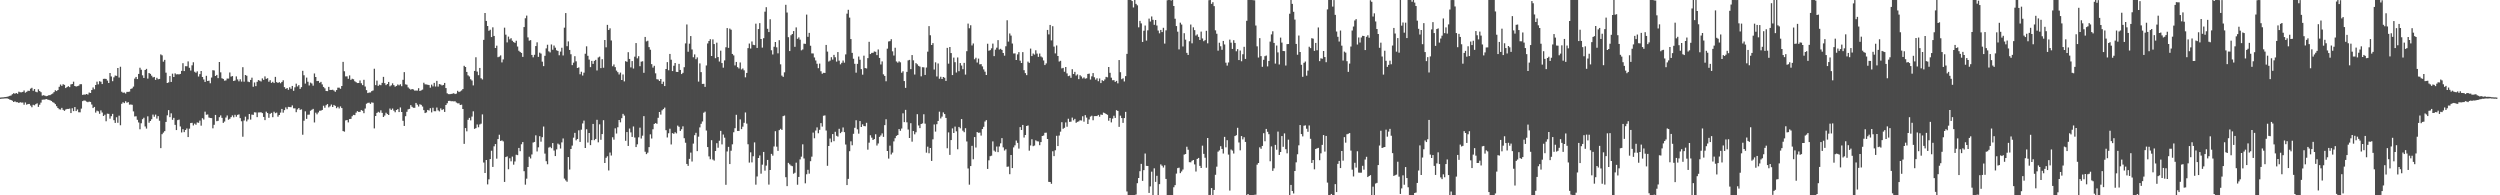 <?xml version="1.0" encoding="UTF-8"?>
<svg xmlns="http://www.w3.org/2000/svg" width="1920" height="150">
  <path d="M0 74.911h1v1.000H0zM1 74.786h1v1.000H1zM2 74.740h1v1.000H2zM3 74.609h1v1.000H3zM4 74.503h1v1.056H4zM5 74.280h1v1.265H5zM6 74.028h1v1.927H6zM7 73.631h1v2.881H7zM8 73.295h1v3.525H8zM9 72.332h1v5.018H9zM10 71.599h1v6.746H10zM11 72.007h1v5.840H11zM12 71.400h1v7.111H12zM13 72.047h1v6.428H13zM14 70.424h1v8.680H14zM15 70.860h1v7.652H15zM16 70.907h1v7.905H16zM17 70.593h1v8.141H17zM18 69.493h1v10.933H18zM19 71.164h1v7.527H19zM20 70.508h1v9.865H20zM21 69.702h1v10.240H21zM22 69.768h1v10.045H22zM23 68.121h1v13.004H23zM24 67.408h1v14.995H24zM25 69.667h1v10.801H25zM26 68.339h1v12.570H26zM27 70.465h1v9.526H27zM28 70.845h1v8.515H28zM29 68.632h1v13.433H29zM30 69.932h1v10.505H30zM31 70.786h1v8.017H31zM32 73.424h1v3.168H32zM33 73.094h1v3.402H33zM34 73.467h1v2.983H34zM35 73.872h1v2.142H35zM36 73.648h1v2.813H36zM37 73.115h1v3.602H37zM38 73.052h1v3.995H38zM39 72.405h1v5.094H39zM40 71.808h1v6.644H40zM41 70.749h1v8.213H41zM42 69.335h1v10.631H42zM43 69.929h1v11.615H43zM44 69.123h1v13.831H44zM45 66.667h1v17.233H45zM46 64.923h1v19.229H46zM47 65.932h1v16.915H47zM48 64.653h1v19.748H48zM49 65.192h1v19.961H49zM50 67.629h1v16.506H50zM51 66.847h1v16.831H51zM52 66.177h1v17.508H52zM53 66.926h1v16.496H53zM54 64.823h1v22.036H54zM55 64.511h1v18.614H55zM56 62.735h1v22.615H56zM57 66.049h1v16.180H57zM58 66.434h1v18.885H58zM59 66.164h1v17.926H59zM60 65.768h1v20.456H60zM61 64.684h1v21.603H61zM62 64.668h1v18.741H62zM63 72.863h1v4.824H63zM64 72.628h1v4.514H64zM65 72.673h1v4.647H65zM66 72.197h1v5.842H66zM67 72.630h1v5.863H67zM68 71.082h1v6.934H68zM69 71.410h1v6.853H69zM70 69.095h1v11.207H70zM71 67.188h1v15.806H71zM72 68.559h1v13.546H72zM73 65.279h1v21.209H73zM74 62.701h1v22.275H74zM75 64.789h1v20.706H75zM76 62.366h1v25.032H76zM77 62.766h1v22.034H77zM78 64.576h1v21.867H78zM79 60.591h1v28.474H79zM80 60.489h1v27.644H80zM81 60.631h1v32.505H81zM82 61.883h1v25.421H82zM83 63.727h1v23.711H83zM84 56.060h1v35.101H84zM85 58.739h1v30.522H85zM86 62.339h1v25.111H86zM87 59.376h1v32.926H87zM88 58.036h1v36.367H88zM89 58.265h1v31.802H89zM90 52.241h1v42.044H90zM91 59.563h1v29.246H91zM92 51.274h1v44.953H92zM93 70.469h1v9.248H93zM94 71.222h1v7.342H94zM95 71.039h1v8.146H95zM96 71.811h1v5.970H96zM97 70.577h1v8.343H97zM98 70.564h1v7.857H98zM99 70.372h1v10.003H99zM100 68.296h1v11.938H100zM101 67.859h1v12.641H101zM102 66.506h1v19.057H102zM103 60.362h1v29.102H103zM104 59.105h1v30.212H104zM105 60.711h1v31.273H105zM106 56.766h1v37.279H106zM107 51.995h1v47.271H107zM108 53.561h1v41.093H108zM109 57.869h1v33.670H109zM110 59.843h1v30.591H110zM111 53.755h1v43.366H111zM112 52.868h1v45.889H112zM113 60.374h1v28.957H113zM114 56.080h1v38.202H114zM115 56.722h1v36.229H115zM116 58.138h1v33.451H116zM117 59.430h1v28.596H117zM118 59.109h1v30.545H118zM119 61.323h1v26.687H119zM120 59.755h1v31.312H120zM121 60.889h1v28.286H121zM122 60.640h1v32.087H122zM123 41.778h1v71.964H123zM124 42.474h1v60.595H124zM125 47.339h1v54.506H125zM126 45.998h1v54.705H126zM127 55.834h1v37.795H127zM128 63.719h1v24.851H128zM129 63.284h1v21.292H129zM130 58.436h1v31.511H130zM131 62.949h1v24.069H131zM132 56.570h1v35.440H132zM133 59.129h1v31.411H133zM134 56.297h1v39.606H134zM135 57.115h1v42.767H135zM136 56.981h1v35.262H136zM137 57.141h1v34.698H137zM138 56.796h1v40.336H138zM139 54.445h1v47.295H139zM140 48.534h1v50.688H140zM141 54.582h1v46.914H141zM142 50.831h1v49.033H142zM143 50.905h1v47.742H143zM144 47.143h1v58.142H144zM145 52.055h1v46.769H145zM146 54.165h1v40.346H146zM147 50.181h1v44.135H147zM148 47.827h1v48.534H148zM149 55.082h1v39.826H149zM150 55.860h1v39.942H150zM151 54.797h1v39.262H151zM152 58.790h1v35.522H152zM153 56.933h1v35.669H153zM154 54.509h1v41.998H154zM155 59.143h1v31.644H155zM156 61.031h1v30.782H156zM157 62.930h1v22.850H157zM158 58.231h1v29.904H158zM159 62.225h1v25.690H159zM160 61.960h1v28.310H160zM161 63.929h1v26.682H161zM162 59.558h1v31.181H162zM163 53.929h1v44.627H163zM164 54.135h1v41.693H164zM165 58.345h1v29.931H165zM166 57.530h1v35.553H166zM167 60.008h1v32.783H167zM168 47.633h1v42.382H168zM169 55.544h1v33.084H169zM170 60.083h1v30.437H170zM171 60.633h1v33.711H171zM172 61.968h1v31.350H172zM173 61.733h1v28.548H173zM174 60.318h1v28.368H174zM175 60.344h1v31.595H175zM176 55.632h1v35.628H176zM177 58.832h1v31.147H177zM178 58.430h1v30.171H178zM179 62.207h1v27.879H179zM180 61.819h1v26.353H180zM181 58.657h1v31.008H181zM182 60.965h1v27.248H182zM183 62.478h1v25.356H183zM184 60.856h1v29.888H184zM185 62.695h1v30.440H185zM186 51.631h1v53.388H186zM187 62.708h1v29.884H187zM188 57.590h1v31.997H188zM189 58.160h1v35.058H189zM190 62.653h1v29.091H190zM191 63.079h1v24.467H191zM192 61.374h1v30.494H192zM193 59.667h1v28.359H193zM194 66.604h1v21.604H194zM195 63.355h1v22.885H195zM196 66.162h1v20.204H196zM197 62.831h1v27.145H197zM198 61.492h1v24.888H198zM199 61.965h1v24.343H199zM200 62.558h1v23.684H200zM201 60.192h1v26.690H201zM202 61.323h1v28.482H202zM203 58.679h1v33.579H203zM204 60.585h1v25.165H204zM205 60.057h1v26.767H205zM206 62.783h1v27.665H206zM207 61.612h1v25.797H207zM208 63.649h1v23.036H208zM209 62.835h1v27.165H209zM210 63.803h1v22.019H210zM211 59.045h1v27.909H211zM212 63.057h1v23.438H212zM213 63.708h1v25.904H213zM214 63.061h1v25.260H214zM215 63.960h1v22.526H215zM216 62.913h1v20.772H216zM217 61.648h1v24.869H217zM218 66.918h1v17.676H218zM219 68.270h1v14.237H219zM220 67.588h1v16.276H220zM221 68.972h1v13.088H221zM222 67.039h1v15.172H222zM223 68.199h1v14.119H223zM224 66.012h1v14.943H224zM225 69.739h1v13.469H225zM226 67.084h1v16.132H226zM227 64.239h1v21.943H227zM228 66.385h1v17.635H228zM229 65.368h1v17.628H229zM230 68.227h1v16.142H230zM231 66.929h1v17.016H231zM232 54.364h1v49.114H232zM233 57.827h1v34.883H233zM234 64.217h1v21.308H234zM235 59.604h1v31.695H235zM236 62.789h1v25.307H236zM237 65.615h1v22.423H237zM238 63.432h1v21.602H238zM239 64.087h1v20.237H239zM240 65.792h1v17.815H240zM241 56.414h1v37.647H241zM242 59.139h1v27.405H242zM243 62.241h1v25.578H243zM244 62.150h1v24.219H244zM245 63.566h1v21.475H245zM246 62.853h1v22.149H246zM247 64.824h1v19.585H247zM248 66.775h1v14.410H248zM249 67.830h1v14.903H249zM250 69.904h1v10.915H250zM251 69.980h1v9.922H251zM252 66.739h1v15.727H252zM253 69.071h1v12.587H253zM254 69.056h1v11.232H254zM255 68.893h1v13.307H255zM256 69.504h1v11.091H256zM257 70.509h1v10.775H257zM258 69.196h1v13.886H258zM259 67.311h1v14.730H259zM260 67.325h1v15.985H260zM261 68.208h1v13.507H261zM262 66.035h1v16.965H262zM263 47.539h1v53.126H263zM264 54.714h1v46.386H264zM265 58.659h1v33.782H265zM266 58.618h1v33.524H266zM267 60.523h1v33.497H267zM268 57.889h1v33.538H268zM269 61.319h1v29.966H269zM270 60.449h1v28.819H270zM271 60.874h1v27.346H271zM272 62.406h1v26.038H272zM273 63.133h1v23.407H273zM274 63.770h1v21.570H274zM275 63.725h1v22.257H275zM276 61.779h1v24.145H276zM277 63.966h1v20.540H277zM278 65.397h1v19.677H278zM279 61.283h1v25.655H279zM280 66.447h1v16.892H280zM281 69.201h1v10.457H281zM282 71.483h1v7.539H282zM283 71.088h1v7.786H283zM284 71.009h1v8.756H284zM285 69.985h1v8.649H285zM286 69.493h1v9.405H286zM287 52.800h1v45.833H287zM288 65.390h1v23.723H288zM289 61.896h1v24.848H289zM290 65.938h1v19.936H290zM291 65.013h1v21.467H291zM292 65.446h1v19.283H292zM293 63.664h1v22.994H293zM294 59.025h1v30.854H294zM295 63.865h1v24.889H295zM296 65.372h1v21.183H296zM297 64.494h1v23.119H297zM298 62.916h1v25.424H298zM299 66.305h1v17.034H299zM300 65.557h1v18.892H300zM301 64.016h1v19.345H301zM302 65.391h1v19.591H302zM303 66.581h1v19.626H303zM304 66.017h1v18.453H304zM305 64.859h1v18.974H305zM306 65.515h1v20.548H306zM307 64.720h1v17.816H307zM308 66.211h1v19.823H308zM309 61.309h1v31.482H309zM310 55.391h1v41.305H310zM311 64.786h1v24.475H311zM312 65.086h1v20.787H312zM313 67.115h1v16.874H313zM314 68.117h1v15.480H314zM315 68.864h1v11.899H315zM316 68.366h1v13.647H316zM317 68.733h1v14.071H317zM318 69.598h1v13.191H318zM319 69.525h1v9.550H319zM320 69.601h1v10.773H320zM321 67.738h1v14.072H321zM322 69.892h1v10.201H322zM323 69.357h1v11.206H323zM324 68.809h1v13.023H324zM325 63.536h1v21.034H325zM326 64.775h1v22.060H326zM327 64.890h1v21.419H327zM328 65.055h1v19.391H328zM329 65.351h1v19.517H329zM330 67.317h1v15.801H330zM331 64.972h1v21.343H331zM332 66.367h1v16.368H332zM333 63.623h1v21.779H333zM334 66.483h1v18.975H334zM335 62.115h1v20.448H335zM336 66.496h1v18.287H336zM337 64.584h1v20.959H337zM338 64.944h1v18.295H338zM339 65.660h1v18.855H339zM340 65.210h1v18.662H340zM341 63.703h1v22.260H341zM342 67.617h1v13.018H342zM343 71.669h1v7.614H343zM344 72.318h1v5.221H344zM345 72.358h1v5.068H345zM346 72.120h1v5.645H346zM347 71.923h1v5.798H347zM348 71.567h1v6.331H348zM349 72.221h1v5.542H349zM350 71.872h1v6.868H350zM351 69.728h1v9.643H351zM352 70.697h1v8.676H352zM353 70.181h1v10.435H353zM354 69.472h1v10.929H354zM355 68.381h1v15.345H355zM356 50.559h1v59.937H356zM357 51.478h1v46.865H357zM358 55.246h1v45.619H358zM359 57.832h1v34.191H359zM360 58.704h1v31.839H360zM361 60.869h1v31.589H361zM362 61.844h1v27.720H362zM363 65.573h1v19.931H363zM364 54.462h1v44.503H364zM365 43.991h1v54.410H365zM366 54.995h1v40.591H366zM367 57.751h1v39.986H367zM368 52.171h1v43.443H368zM369 60.124h1v34.846H369zM370 61.007h1v26.827H370zM371 30.606h1v94.207H371zM372 9.963h1v122.921H372zM373 16.089h1v106.788H373zM374 19.974h1v121.664H374zM375 23.649h1v114.066H375zM376 22.850h1v99.294H376zM377 28.491h1v87.289H377zM378 20.982h1v107.228H378zM379 27.600h1v84.775H379zM380 36.847h1v73.795H380zM381 35.050h1v86.795H381zM382 43.944h1v62.883H382zM383 43.485h1v60.015H383zM384 42.549h1v65.712H384zM385 47.946h1v59.884H385zM386 45.636h1v62.954H386zM387 21.261h1v118.482H387zM388 26.615h1v94.019H388zM389 32.586h1v87.536H389zM390 28.088h1v101.912H390zM391 30.195h1v91.377H391zM392 29.353h1v94.540H392zM393 31.279h1v88.981H393zM394 32.294h1v94.193H394zM395 32.924h1v91.056H395zM396 31.260h1v87.599H396zM397 35.722h1v83.404H397zM398 38.985h1v74.641H398zM399 39.905h1v76.237H399zM400 40.675h1v70.132H400zM401 43.671h1v65.456H401zM402 20.771h1v110.705H402zM403 14.051h1v127.785H403zM404 11.977h1v125.223H404zM405 28.704h1v99.536H405zM406 31.246h1v89.141H406zM407 30.801h1v90.875H407zM408 42.167h1v76.463H408zM409 44.047h1v65.397H409zM410 42.095h1v66.918H410zM411 35.385h1v68.528H411zM412 32.531h1v83.799H412zM413 43.687h1v69.470H413zM414 40.447h1v64.165H414zM415 41.152h1v67.648H415zM416 47.350h1v57.999H416zM417 50.766h1v46.428H417zM418 42.844h1v75.115H418zM419 37.146h1v86.631H419zM420 34.347h1v91.791H420zM421 39.419h1v73.936H421zM422 40.220h1v72.530H422zM423 34.159h1v79.644H423zM424 38.209h1v71.674H424zM425 34.994h1v80.605H425zM426 36.615h1v83.268H426zM427 38.597h1v76.141H427zM428 39.106h1v71.187H428zM429 42.420h1v68.630H429zM430 39.620h1v74.439H430zM431 36.671h1v72.702H431zM432 42.591h1v63.731H432zM433 21.253h1v115.906H433zM434 10.036h1v128.530H434zM435 35.478h1v104.085H435zM436 31.811h1v88.832H436zM437 38.362h1v91.855H437zM438 41.668h1v72.746H438zM439 50.009h1v61.822H439zM440 48.137h1v57.579H440zM441 43.159h1v58.904H441zM442 47.107h1v60.688H442zM443 52.244h1v54.497H443zM444 51.742h1v48.342H444zM445 57.029h1v51.999H445zM446 55.077h1v44.506H446zM447 58.015h1v36.788H447zM448 55.811h1v36.819H448zM449 41.260h1v72.427H449zM450 35.589h1v63.707H450zM451 42.860h1v66.581H451zM452 45.753h1v56.374H452zM453 51.538h1v59.926H453zM454 46.726h1v60.918H454zM455 49.051h1v46.111H455zM456 46.758h1v60.922H456zM457 45.982h1v60.722H457zM458 54.131h1v37.862H458zM459 44.136h1v65.175H459zM460 43.448h1v52.043H460zM461 52.350h1v55.041H461zM462 45.451h1v57.499H462zM463 51.995h1v40.296H463zM464 30.696h1v94.491H464zM465 36.362h1v84.840H465zM466 19.114h1v100.903H466zM467 23.025h1v107.877H467zM468 21.736h1v95.392H468zM469 31.097h1v88.367H469zM470 50.883h1v54.555H470zM471 49.521h1v57.765H471zM472 51.583h1v46.988H472zM473 54.203h1v48.348H473zM474 55.440h1v42.308H474zM475 57.201h1v34.966H475zM476 55.763h1v38.180H476zM477 61.428h1v29.334H477zM478 57.175h1v30.270H478zM479 62.531h1v26.261H479zM480 46.998h1v61.125H480zM481 47.488h1v53.949H481zM482 40.104h1v71.988H482zM483 45.251h1v53.441H483zM484 51.772h1v49.924H484zM485 46.920h1v58.232H485zM486 52.660h1v44.475H486zM487 43.499h1v62.113H487zM488 33.051h1v79.893H488zM489 44.801h1v66.058H489zM490 43.165h1v62.331H490zM491 50.838h1v47.207H491zM492 47.376h1v59.043H492zM493 47.056h1v57.134H493zM494 55.889h1v33.316H494zM495 28.343h1v88.188H495zM496 31.788h1v86.589H496zM497 31.274h1v85.969H497zM498 36.209h1v76.808H498zM499 38.196h1v64.996H499zM500 49.233h1v57.141H500zM501 51.934h1v47.339H501zM502 50.523h1v44.645H502zM503 56.334h1v38.161H503zM504 60.823h1v34.252H504zM505 61.070h1v29.394H505zM506 62.186h1v23.854H506zM507 60.661h1v27.345H507zM508 64.440h1v20.290H508zM509 62.709h1v21.038H509zM510 66.098h1v16.563H510zM511 53.001h1v47.003H511zM512 47.736h1v57.839H512zM513 53.973h1v48.398H513zM514 41.425h1v57.431H514zM515 45.868h1v65.097H515zM516 54.562h1v47.700H516zM517 50.470h1v52.337H517zM518 48.392h1v53.201H518zM519 55.177h1v47.299H519zM520 55.278h1v41.197H520zM521 49.063h1v48.337H521zM522 53.715h1v46.823H522zM523 56.873h1v42.378H523zM524 55.909h1v41.094H524zM525 51.607h1v54.507H525zM526 33.326h1v76.288H526zM527 18.805h1v107.084H527zM528 39.715h1v87.687H528zM529 33.517h1v88.510H529zM530 27.680h1v89.518H530zM531 37.975h1v86.072H531zM532 43.977h1v66.326H532zM533 41.779h1v62.075H533zM534 45.468h1v56.532H534zM535 44.072h1v72.018H535zM536 62.683h1v42.280H536zM537 48.703h1v49.115H537zM538 55.414h1v39.659H538zM539 64.467h1v28.838H539zM540 64.341h1v22.231H540zM541 66.721h1v19.030H541zM542 50.301h1v49.926H542zM543 33.357h1v79.582H543zM544 31.497h1v88.621H544zM545 30.106h1v92.193H545zM546 43.007h1v64.683H546zM547 30.242h1v92.261H547zM548 33.827h1v89.530H548zM549 44.678h1v71.269H549zM550 32.763h1v77.223H550zM551 43.822h1v69.662H551zM552 47.266h1v60.803H552zM553 38.897h1v61.588H553zM554 48.424h1v62.485H554zM555 51.950h1v51.346H555zM556 46.383h1v59.368H556zM557 36.276h1v105.626H557zM558 21.576h1v94.724H558zM559 36.763h1v76.028H559zM560 21.970h1v104.046H560zM561 22.832h1v92.932H561zM562 41.431h1v69.441H562zM563 42.571h1v59.032H563zM564 50.217h1v48.249H564zM565 47.559h1v40.590H565zM566 51.549h1v48.983H566zM567 52.594h1v47.984H567zM568 47.990h1v43.718H568zM569 53.361h1v45.816H569zM570 52.589h1v44.694H570zM571 54.025h1v40.281H571zM572 59.382h1v26.995H572zM573 55.992h1v38.946H573zM574 36.952h1v73.867H574zM575 33.439h1v91.436H575zM576 37.261h1v79.729H576zM577 31.870h1v92.855H577zM578 34.408h1v85.619H578zM579 34.668h1v74.696H579zM580 18.188h1v123.655H580zM581 36.838h1v98.674H581zM582 22.347h1v99.000H582zM583 17.742h1v101.650H583zM584 29.956h1v103.407H584zM585 36.547h1v89.902H585zM586 29.323h1v87.366H586zM587 8.956h1v122.142H587zM588 5.529h1v121.648H588zM589 22.126h1v100.713H589zM590 24.650h1v117.128H590zM591 14.777h1v115.767H591zM592 38.601h1v79.570H592zM593 41.827h1v77.708H593zM594 35.879h1v76.626H594zM595 32.272h1v68.477H595zM596 36.352h1v76.278H596zM597 40.981h1v74.878H597zM598 30.897h1v69.042H598zM599 49.415h1v49.502H599zM600 58.050h1v41.727H600zM601 59.018h1v30.189H601zM602 55.531h1v33.193H602zM603 3.681h1v132.426H603zM604 9.649h1v133.280H604zM605 28.589h1v96.484H605zM606 39.205h1v87.017H606zM607 27.076h1v100.123H607zM608 26.100h1v101.539H608zM609 23.843h1v109.593H609zM610 35.938h1v96.702H610zM611 21.017h1v103.902H611zM612 29.807h1v112.068H612zM613 28.719h1v107.150H613zM614 30.442h1v91.983H614zM615 38.671h1v81.633H615zM616 38.007h1v72.820H616zM617 33.551h1v88.151H617zM618 33.697h1v107.094H618zM619 11.190h1v122.629H619zM620 28.270h1v102.133H620zM621 25.262h1v108.123H621zM622 35.110h1v88.690H622zM623 41.021h1v79.309H623zM624 41.072h1v60.761H624zM625 44.141h1v62.059H625zM626 46.442h1v53.824H626zM627 48.937h1v48.891H627zM628 52.392h1v49.944H628zM629 48.859h1v50.805H629zM630 54.754h1v39.809H630zM631 56.621h1v40.585H631zM632 55.900h1v32.985H632zM633 56.002h1v32.621H633zM634 34.500h1v65.745H634zM635 39.631h1v87.700H635zM636 47.266h1v64.841H636zM637 46.541h1v59.860H637zM638 43.926h1v65.329H638zM639 45.774h1v57.176H639zM640 42.133h1v66.320H640zM641 43.958h1v57.260H641zM642 47.293h1v56.993H642zM643 40.008h1v64.922H643zM644 46.577h1v52.319H644zM645 49.427h1v52.795H645zM646 48.228h1v52.995H646zM647 46.493h1v51.424H647zM648 48.125h1v53.347H648zM649 41.757h1v69.253H649zM650 10.509h1v131.617H650zM651 7.548h1v129.826H651zM652 13.506h1v102.607H652zM653 30.021h1v78.503H653zM654 40.622h1v70.949H654zM655 45.085h1v57.655H655zM656 48.989h1v49.154H656zM657 55.803h1v36.545H657zM658 49.048h1v50.266H658zM659 43.414h1v59.264H659zM660 45.864h1v47.121H660zM661 53.113h1v44.447H661zM662 57.334h1v38.137H662zM663 42.742h1v54.095H663zM664 52.264h1v44.727H664zM665 52.597h1v41.734H665zM666 44.633h1v70.301H666zM667 32.122h1v77.440H667zM668 41.526h1v62.375H668zM669 40.608h1v65.139H669zM670 40.572h1v66.960H670zM671 39.513h1v67.270H671zM672 39.776h1v63.317H672zM673 42.362h1v69.384H673zM674 37.966h1v72.232H674zM675 44.516h1v60.599H675zM676 49.490h1v54.560H676zM677 47.168h1v55.288H677zM678 57.067h1v48.034H678zM679 58.316h1v37.770H679zM680 62.428h1v29.193H680zM681 37.356h1v78.625H681zM682 31.825h1v89.999H682zM683 31.613h1v80.278H683zM684 30.123h1v88.512H684zM685 39.421h1v77.776H685zM686 42.645h1v65.930H686zM687 36.680h1v69.460H687zM688 47.230h1v57.137H688zM689 48.119h1v55.550H689zM690 47.126h1v51.984H690zM691 47.880h1v52.579H691zM692 55.863h1v42.860H692zM693 54.707h1v32.324H693zM694 62.252h1v31.562H694zM695 67.490h1v16.888H695zM696 55.218h1v38.743H696zM697 46.383h1v53.098H697zM698 45.963h1v60.022H698zM699 53.100h1v41.530H699zM700 42.294h1v66.520H700zM701 46.340h1v54.293H701zM702 57.217h1v45.945H702zM703 48.461h1v53.105H703zM704 49.423h1v38.280H704zM705 50.583h1v45.759H705zM706 51.148h1v47.281H706zM707 58.633h1v36.605H707zM708 51.586h1v43.186H708zM709 51.700h1v36.038H709zM710 57.525h1v37.438H710zM711 51.885h1v65.346H711zM712 39.663h1v72.967H712zM713 20.060h1v97.644H713zM714 27.074h1v86.577H714zM715 34.555h1v89.039H715zM716 33.119h1v73.894H716zM717 53.421h1v42.170H717zM718 47.890h1v53.183H718zM719 58.728h1v36.644H719zM720 48.740h1v44.149H720zM721 60.474h1v25.303H721zM722 58.924h1v32.080H722zM723 60.659h1v28.890H723zM724 59.159h1v27.138H724zM725 59.717h1v27.871H725zM726 62.161h1v28.435H726zM727 36.772h1v77.085H727zM728 48.895h1v52.811H728zM729 36.085h1v82.856H729zM730 40.735h1v66.829H730zM731 57.643h1v40.953H731zM732 44.229h1v57.904H732zM733 47.773h1v49.476H733zM734 55.690h1v45.197H734zM735 44.135h1v70.526H735zM736 54.677h1v42.813H736zM737 48.450h1v50.125H737zM738 50.338h1v41.098H738zM739 53.163h1v47.175H739zM740 48.264h1v53.252H740zM741 57.277h1v41.161H741zM742 39.333h1v69.295H742zM743 18.116h1v111.256H743zM744 21.707h1v120.095H744zM745 19.418h1v108.140H745zM746 34.936h1v77.065H746zM747 33.366h1v88.961H747zM748 45.541h1v59.738H748zM749 44.318h1v68.979H749zM750 48.012h1v53.427H750zM751 44.996h1v56.986H751zM752 49.425h1v52.396H752zM753 49.273h1v54.859H753zM754 51.011h1v48.110H754zM755 53.290h1v44.093H755zM756 55.038h1v38.282H756zM757 57.583h1v34.672H757zM758 33.581h1v96.156H758zM759 38.971h1v84.184H759zM760 38.518h1v81.454H760zM761 37.123h1v82.429H761zM762 33.467h1v75.123H762zM763 43.112h1v72.564H763zM764 38.129h1v78.383H764zM765 36.590h1v75.929H765zM766 30.800h1v86.014H766zM767 38.015h1v74.470H767zM768 37.476h1v72.626H768zM769 38.357h1v67.749H769zM770 40.720h1v72.459H770zM771 42.733h1v72.875H771zM772 35.522h1v79.101H772zM773 15.556h1v112.568H773zM774 31.937h1v95.982H774zM775 25.700h1v108.060H775zM776 27.355h1v91.689H776zM777 33.435h1v95.643H777zM778 41.050h1v72.161H778zM779 40.992h1v70.607H779zM780 46.074h1v61.846H780zM781 41.786h1v67.926H781zM782 40.039h1v74.081H782zM783 46.572h1v51.078H783zM784 48.365h1v51.467H784zM785 40.043h1v55.910H785zM786 53.904h1v51.725H786zM787 56.185h1v47.516H787zM788 57.718h1v39.046H788zM789 47.309h1v49.024H789zM790 48.276h1v67.448H790zM791 37.342h1v74.374H791zM792 43.057h1v63.894H792zM793 41.093h1v71.185H793zM794 41.930h1v69.852H794zM795 38.583h1v69.202H795zM796 41.176h1v67.340H796zM797 43.679h1v64.942H797zM798 41.122h1v70.377H798zM799 43.369h1v65.727H799zM800 44.132h1v60.337H800zM801 46.446h1v57.646H801zM802 49.978h1v52.024H802zM803 48.685h1v53.208H803zM804 22.983h1v83.776H804zM805 26.442h1v113.238H805zM806 19.142h1v120.653H806zM807 31.010h1v110.151H807zM808 20.130h1v96.066H808zM809 35.806h1v84.121H809zM810 40.993h1v74.390H810zM811 34.924h1v69.372H811zM812 42.987h1v69.210H812zM813 47.253h1v56.834H813zM814 46.680h1v54.448H814zM815 52.507h1v41.360H815zM816 52.143h1v46.787H816zM817 55.074h1v43.101H817zM818 51.458h1v42.549H818zM819 56.389h1v40.921H819zM820 58.474h1v32.715H820zM821 58.057h1v35.515H821zM822 59.758h1v33.679H822zM823 53.145h1v37.167H823zM824 56.811h1v35.590H824zM825 55.201h1v36.095H825zM826 58.015h1v36.281H826zM827 57.145h1v36.436H827zM828 60.760h1v32.492H828zM829 57.758h1v34.599H829zM830 58.749h1v33.817H830zM831 60.257h1v29.050H831zM832 59.451h1v34.010H832zM833 60.416h1v28.003H833zM834 60.103h1v30.240H834zM835 56.787h1v38.461H835zM836 56.519h1v35.220H836zM837 61.097h1v28.434H837zM838 58.638h1v30.234H838zM839 56.092h1v36.292H839zM840 59.318h1v29.871H840zM841 61.165h1v27.992H841zM842 60.094h1v29.027H842zM843 62.349h1v25.905H843zM844 60.281h1v29.357H844zM845 63.806h1v24.140H845zM846 61.587h1v26.664H846zM847 62.248h1v24.254H847zM848 61.015h1v25.860H848zM849 59.057h1v28.511H849zM850 59.370h1v28.817H850zM851 51.449h1v41.281H851zM852 55.906h1v34.740H852zM853 59.638h1v34.386H853zM854 61.641h1v29.427H854zM855 61.531h1v27.336H855zM856 62.853h1v27.745H856zM857 62.084h1v22.556H857zM858 64.017h1v21.200H858zM859 46.155h1v51.269H859zM860 55.434h1v33.390H860zM861 60.800h1v29.855H861zM862 60.170h1v34.211H862zM863 62.557h1v28.103H863zM864 58.459h1v27.474H864zM865 41.370h1v105.689H865zM866 -3.059h1v152.889H866zM867 -0.409h1v152.091H867zM868 -1.097h1v151.993H868zM869 0.807h1v149.113H869zM870 5.743h1v145.406H870zM871 -1.227h1v151.356H871zM872 2.979h1v146.356H872zM873 4.104h1v136.583H873zM874 20.999h1v115.686H874zM875 16.018h1v115.462H875zM876 17.981h1v107.854H876zM877 32.200h1v106.708H877zM878 23.625h1v107.020H878zM879 19.592h1v98.309H879zM880 31.179h1v96.194H880zM881 23.301h1v104.179H881zM882 14.285h1v133.863H882zM883 16.514h1v126.661H883zM884 12.664h1v119.198H884zM885 15.189h1v135.285H885zM886 19.063h1v110.200H886zM887 15.378h1v124.276H887zM888 19.600h1v115.429H888zM889 23.423h1v126.462H889zM890 25.607h1v115.801H890zM891 22.985h1v103.286H891zM892 24.624h1v102.685H892zM893 21.329h1v107.325H893zM894 33.511h1v93.413H894zM895 23.296h1v114.113H895zM896 0.218h1v150.026H896zM897 -1.668h1v153.261H897zM898 -2.703h1v154.839H898zM899 0.384h1v151.470H899zM900 -1.726h1v152.446H900zM901 4.612h1v139.224H901zM902 14.370h1v127.828H902zM903 19.996h1v113.319H903zM904 24.312h1v104.823H904zM905 37.929h1v90.833H905zM906 17.424h1v115.541H906zM907 18.823h1v112.855H907zM908 35.677h1v94.527H908zM909 25.492h1v93.243H909zM910 30.463h1v87.835H910zM911 40.608h1v72.083H911zM912 42.167h1v72.805H912zM913 31.681h1v92.885H913zM914 18.817h1v105.852H914zM915 33.258h1v90.206H915zM916 21.005h1v101.883H916zM917 23.127h1v103.152H917zM918 27.282h1v104.464H918zM919 26.432h1v95.604H919zM920 28.313h1v92.971H920zM921 30.661h1v96.723H921zM922 24.280h1v104.753H922zM923 29.530h1v82.352H923zM924 31.616h1v86.544H924zM925 30.821h1v90.325H925zM926 23.650h1v105.193H926zM927 33.264h1v72.726H927zM928 0.144h1v150.444H928zM929 -1.442h1v151.128H929zM930 2.995h1v141.442H930zM931 1.675h1v148.158H931zM932 4.704h1v141.150H932zM933 23.272h1v110.983H933zM934 25.933h1v102.068H934zM935 38.892h1v77.591H935zM936 32.808h1v82.685H936zM937 35.556h1v76.729H937zM938 38.263h1v76.119H938zM939 31.435h1v86.488H939zM940 34.173h1v70.918H940zM941 48.153h1v64.986H941zM942 50.405h1v57.287H942zM943 47.955h1v70.803H943zM944 30.421h1v115.937H944zM945 32.791h1v82.027H945zM946 37.582h1v78.067H946zM947 30.870h1v87.024H947zM948 32.954h1v71.534H948zM949 39.380h1v64.455H949zM950 37.720h1v60.444H950zM951 46.120h1v63.310H951zM952 38.835h1v76.607H952zM953 47.065h1v57.425H953zM954 41.696h1v65.383H954zM955 35.961h1v69.468H955zM956 45.262h1v63.749H956zM957 15.961h1v134.034H957zM958 -0.526h1v149.518H958zM959 -3.224h1v153.928H959zM960 -0.663h1v153.936H960zM961 -0.781h1v152.721H961zM962 0.139h1v150.105H962zM963 0.238h1v149.362H963zM964 19.588h1v129.916H964zM965 35.607h1v90.874H965zM966 44.165h1v80.995H966zM967 29.263h1v83.875H967zM968 43.122h1v71.169H968zM969 51.314h1v60.765H969zM970 45.914h1v56.391H970zM971 43.173h1v65.297H971zM972 42.655h1v56.379H972zM973 50.991h1v50.251H973zM974 46.808h1v56.232H974zM975 31.926h1v91.915H975zM976 26.438h1v85.996H976zM977 24.013h1v107.223H977zM978 32.985h1v96.277H978zM979 48.866h1v62.382H979zM980 34.955h1v80.025H980zM981 40.220h1v60.830H981zM982 49.503h1v69.509H982zM983 28.853h1v87.889H983zM984 32.724h1v71.774H984zM985 39.146h1v73.618H985zM986 39.245h1v63.214H986zM987 50.336h1v64.242H987zM988 33.895h1v83.880H988zM989 33.795h1v73.458H989zM990 10.562h1v139.514H990zM991 -0.059h1v142.107H991zM992 2.950h1v143.735H992zM993 9.050h1v139.550H993zM994 15.040h1v116.289H994zM995 33.743h1v90.908H995zM996 42.046h1v76.446H996zM997 27.273h1v84.327H997zM998 39.932h1v56.136H998zM999 49.790h1v53.191H999zM1000 58.991h1v45.778H1000zM1001 48.219h1v48.335H1001zM1002 47.254h1v48.992H1002zM1003 58.088h1v40.791H1003zM1004 54.207h1v47.013H1004zM1005 35.882h1v60.489H1005zM1006 36.961h1v69.628H1006zM1007 29.348h1v95.768H1007zM1008 29.694h1v93.200H1008zM1009 39.060h1v90.987H1009zM1010 32.948h1v81.499H1010zM1011 38.590h1v75.312H1011zM1012 21.110h1v92.468H1012zM1013 46.955h1v76.061H1013zM1014 44.821h1v72.921H1014zM1015 45.104h1v66.150H1015zM1016 39.185h1v64.543H1016zM1017 43.812h1v72.632H1017zM1018 47.757h1v56.661H1018zM1019 7.217h1v133.036H1019zM1020 -2.935h1v154.232H1020zM1021 -0.904h1v152.264H1021zM1022 -0.386h1v149.306H1022zM1023 5.087h1v145.852H1023zM1024 0.046h1v150.050H1024zM1025 11.443h1v129.955H1025zM1026 24.199h1v123.327H1026zM1027 28.275h1v97.570H1027zM1028 31.897h1v91.709H1028zM1029 23.455h1v105.625H1029zM1030 35.063h1v80.882H1030zM1031 46.509h1v76.887H1031zM1032 39.609h1v65.734H1032zM1033 40.423h1v69.121H1033zM1034 47.006h1v56.118H1034zM1035 55.183h1v47.525H1035zM1036 48.821h1v53.393H1036zM1037 35.729h1v79.928H1037zM1038 23.465h1v106.852H1038zM1039 20.366h1v115.148H1039zM1040 15.721h1v109.318H1040zM1041 14.692h1v114.020H1041zM1042 34.178h1v82.018H1042zM1043 28.765h1v103.809H1043zM1044 32.644h1v99.995H1044zM1045 28.789h1v103.796H1045zM1046 27.502h1v99.828H1046zM1047 27.646h1v102.669H1047zM1048 38.466h1v84.059H1048zM1049 28.288h1v92.120H1049zM1050 27.076h1v108.895H1050zM1051 28.961h1v106.210H1051zM1052 0.202h1v134.295H1052zM1053 1.380h1v148.745H1053zM1054 12.685h1v130.689H1054zM1055 10.242h1v139.736H1055zM1056 16.488h1v124.449H1056zM1057 22.293h1v118.127H1057zM1058 26.116h1v100.645H1058zM1059 36.727h1v75.066H1059zM1060 32.792h1v67.602H1060zM1061 43.432h1v70.224H1061zM1062 57.301h1v55.895H1062zM1063 38.978h1v73.936H1063zM1064 46.676h1v52.905H1064zM1065 51.349h1v53.588H1065zM1066 49.796h1v51.280H1066zM1067 46.592h1v52.395H1067zM1068 49.348h1v54.902H1068zM1069 34.985h1v82.604H1069zM1070 21.433h1v113.688H1070zM1071 25.744h1v108.817H1071zM1072 39.682h1v94.408H1072zM1073 29.257h1v94.961H1073zM1074 40.424h1v95.260H1074zM1075 -0.122h1v149.053H1075zM1076 19.731h1v124.983H1076zM1077 17.274h1v117.406H1077zM1078 25.085h1v116.770H1078zM1079 17.408h1v110.911H1079zM1080 29.245h1v107.499H1080zM1081 -3.478h1v147.276H1081zM1082 -4.078h1v155.950H1082zM1083 -3.615h1v154.960H1083zM1084 1.327h1v149.609H1084zM1085 -0.486h1v150.568H1085zM1086 1.975h1v146.267H1086zM1087 4.626h1v143.266H1087zM1088 15.885h1v124.598H1088zM1089 22.112h1v108.850H1089zM1090 26.547h1v85.143H1090zM1091 23.063h1v111.330H1091zM1092 33.945h1v87.041H1092zM1093 17.743h1v96.905H1093zM1094 40.006h1v67.883H1094zM1095 46.946h1v62.167H1095zM1096 43.882h1v63.081H1096zM1097 55.672h1v36.413H1097zM1098 43.301h1v75.436H1098zM1099 22.600h1v98.742H1099zM1100 16.980h1v102.134H1100zM1101 25.406h1v102.000H1101zM1102 35.210h1v99.160H1102zM1103 22.335h1v103.153H1103zM1104 21.791h1v95.207H1104zM1105 32.701h1v93.279H1105zM1106 29.592h1v106.627H1106zM1107 27.371h1v110.186H1107zM1108 14.168h1v119.718H1108zM1109 25.470h1v110.650H1109zM1110 21.039h1v104.939H1110zM1111 25.797h1v96.661H1111zM1112 18.726h1v115.702H1112zM1113 7.321h1v142.769H1113zM1114 0.058h1v147.064H1114zM1115 0.022h1v150.014H1115zM1116 0.049h1v150.272H1116zM1117 4.949h1v144.960H1117zM1118 25.409h1v110.208H1118zM1119 36.237h1v82.747H1119zM1120 25.988h1v96.796H1120zM1121 28.352h1v82.695H1121zM1122 33.980h1v78.519H1122zM1123 48.894h1v63.132H1123zM1124 40.643h1v60.048H1124zM1125 39.066h1v63.053H1125zM1126 43.521h1v66.277H1126zM1127 35.515h1v67.608H1127zM1128 43.080h1v57.681H1128zM1129 31.902h1v91.237H1129zM1130 34.624h1v94.450H1130zM1131 31.262h1v87.465H1131zM1132 38.311h1v75.437H1132zM1133 23.856h1v95.722H1133zM1134 27.087h1v98.090H1134zM1135 30.243h1v94.909H1135zM1136 24.282h1v99.133H1136zM1137 27.335h1v99.735H1137zM1138 34.160h1v78.231H1138zM1139 42.539h1v69.528H1139zM1140 40.250h1v77.698H1140zM1141 36.477h1v78.969H1141zM1142 36.415h1v79.860H1142zM1143 -2.858h1v150.371H1143zM1144 -3.273h1v153.770H1144zM1145 -1.313h1v153.873H1145zM1146 -1.387h1v151.978H1146zM1147 -0.168h1v151.331H1147zM1148 8.783h1v139.778H1148zM1149 26.681h1v105.093H1149zM1150 41.547h1v77.630H1150zM1151 32.183h1v87.336H1151zM1152 39.892h1v67.599H1152zM1153 22.014h1v94.224H1153zM1154 42.273h1v69.604H1154zM1155 33.228h1v71.416H1155zM1156 36.927h1v72.970H1156zM1157 41.068h1v74.479H1157zM1158 35.353h1v74.315H1158zM1159 36.355h1v75.548H1159zM1160 39.858h1v70.421H1160zM1161 12.369h1v103.698H1161zM1162 23.368h1v106.213H1162zM1163 25.801h1v116.692H1163zM1164 19.045h1v104.520H1164zM1165 18.836h1v103.664H1165zM1166 23.071h1v93.830H1166zM1167 31.697h1v89.740H1167zM1168 31.737h1v90.284H1168zM1169 24.930h1v95.705H1169zM1170 32.728h1v74.552H1170zM1171 36.927h1v73.596H1171zM1172 41.579h1v64.191H1172zM1173 54.537h1v41.141H1173zM1174 48.062h1v52.101H1174zM1175 34.605h1v81.988H1175zM1176 0.804h1v149.120H1176zM1177 2.507h1v147.446H1177zM1178 11.094h1v138.987H1178zM1179 16.911h1v129.634H1179zM1180 14.183h1v121.716H1180zM1181 19.467h1v108.242H1181zM1182 21.524h1v104.553H1182zM1183 33.599h1v96.647H1183zM1184 49.617h1v73.003H1184zM1185 39.306h1v71.098H1185zM1186 45.189h1v72.470H1186zM1187 53.100h1v55.716H1187zM1188 44.524h1v62.440H1188zM1189 43.561h1v57.833H1189zM1190 46.801h1v76.176H1190zM1191 44.358h1v76.048H1191zM1192 34.139h1v71.120H1192zM1193 26.173h1v90.391H1193zM1194 28.892h1v82.272H1194zM1195 34.965h1v81.470H1195zM1196 35.067h1v80.750H1196zM1197 42.461h1v71.026H1197zM1198 41.187h1v65.652H1198zM1199 34.815h1v74.929H1199zM1200 46.617h1v70.039H1200zM1201 29.914h1v80.673H1201zM1202 47.517h1v54.986H1202zM1203 34.964h1v77.008H1203zM1204 37.108h1v87.681H1204zM1205 16.131h1v130.464H1205zM1206 -0.985h1v150.418H1206zM1207 -1.449h1v151.833H1207zM1208 -0.289h1v152.579H1208zM1209 -0.436h1v151.360H1209zM1210 -0.236h1v148.185H1210zM1211 -0.039h1v132.490H1211zM1212 31.535h1v78.227H1212zM1213 22.852h1v102.397H1213zM1214 31.425h1v80.870H1214zM1215 36.187h1v74.349H1215zM1216 43.201h1v60.643H1216zM1217 35.567h1v78.700H1217zM1218 52.817h1v50.532H1218zM1219 44.976h1v62.864H1219zM1220 41.290h1v62.203H1220zM1221 49.482h1v65.927H1221zM1222 32.362h1v102.277H1222zM1223 28.369h1v88.258H1223zM1224 27.739h1v113.306H1224zM1225 19.968h1v116.123H1225zM1226 36.667h1v90.810H1226zM1227 22.600h1v106.084H1227zM1228 21.447h1v90.555H1228zM1229 29.908h1v99.466H1229zM1230 25.899h1v115.190H1230zM1231 50.074h1v66.902H1231zM1232 22.358h1v119.401H1232zM1233 13.514h1v106.379H1233zM1234 38.382h1v64.018H1234zM1235 37.627h1v90.612H1235zM1236 33.607h1v68.649H1236zM1237 26.745h1v96.895H1237zM1238 11.506h1v138.654H1238zM1239 0.003h1v149.837H1239zM1240 11.275h1v121.152H1240zM1241 10.890h1v115.716H1241zM1242 27.050h1v107.724H1242zM1243 33.736h1v95.527H1243zM1244 42.087h1v71.802H1244zM1245 43.490h1v70.114H1245zM1246 47.763h1v47.424H1246zM1247 50.571h1v56.097H1247zM1248 54.197h1v42.743H1248zM1249 56.203h1v38.851H1249zM1250 55.249h1v37.834H1250zM1251 42.446h1v77.095H1251zM1252 47.525h1v52.275H1252zM1253 37.441h1v76.865H1253zM1254 34.118h1v86.366H1254zM1255 27.529h1v89.725H1255zM1256 30.036h1v80.384H1256zM1257 26.541h1v90.752H1257zM1258 33.201h1v91.771H1258zM1259 33.316h1v83.422H1259zM1260 25.249h1v85.818H1260zM1261 36.150h1v85.632H1261zM1262 37.463h1v76.554H1262zM1263 24.707h1v93.306H1263zM1264 27.592h1v100.190H1264zM1265 33.898h1v84.298H1265zM1266 32.538h1v115.913H1266zM1267 -2.255h1v153.495H1267zM1268 -2.169h1v152.233H1268zM1269 -3.248h1v153.927H1269zM1270 0.325h1v149.177H1270zM1271 0.411h1v150.165H1271zM1272 11.795h1v133.174H1272zM1273 21.880h1v119.766H1273zM1274 18.696h1v100.555H1274zM1275 39.364h1v80.060H1275zM1276 38.528h1v75.436H1276zM1277 38.238h1v71.917H1277zM1278 44.880h1v63.418H1278zM1279 51.612h1v55.510H1279zM1280 47.912h1v50.725H1280zM1281 46.383h1v52.748H1281zM1282 36.097h1v88.522H1282zM1283 44.471h1v58.406H1283zM1284 40.807h1v69.656H1284zM1285 35.162h1v89.848H1285zM1286 17.406h1v122.456H1286zM1287 29.444h1v91.831H1287zM1288 28.266h1v96.591H1288zM1289 34.721h1v86.921H1289zM1290 38.961h1v77.364H1290zM1291 33.049h1v81.541H1291zM1292 41.685h1v82.596H1292zM1293 42.310h1v73.750H1293zM1294 31.472h1v81.959H1294zM1295 28.838h1v92.995H1295zM1296 39.566h1v90.948H1296zM1297 38.677h1v71.169H1297zM1298 32.855h1v88.850H1298zM1299 6.495h1v143.539H1299zM1300 0.024h1v140.639H1300zM1301 15.451h1v134.500H1301zM1302 -0.058h1v150.012H1302zM1303 8.453h1v126.871H1303zM1304 18.626h1v114.829H1304zM1305 40.119h1v82.211H1305zM1306 27.285h1v88.474H1306zM1307 25.338h1v73.308H1307zM1308 31.122h1v89.893H1308zM1309 48.120h1v67.602H1309zM1310 39.028h1v73.237H1310zM1311 40.521h1v69.697H1311zM1312 52.092h1v53.777H1312zM1313 49.033h1v60.057H1313zM1314 54.483h1v50.069H1314zM1315 37.552h1v86.503H1315zM1316 35.039h1v85.216H1316zM1317 7.982h1v117.771H1317zM1318 29.024h1v104.987H1318zM1319 29.764h1v95.475H1319zM1320 32.677h1v87.558H1320zM1321 26.465h1v89.387H1321zM1322 45.332h1v79.441H1322zM1323 42.329h1v69.376H1323zM1324 43.028h1v72.872H1324zM1325 41.982h1v65.136H1325zM1326 39.013h1v75.666H1326zM1327 40.832h1v66.133H1327zM1328 8.318h1v134.982H1328zM1329 3.459h1v149.468H1329zM1330 -2.958h1v154.976H1330zM1331 -2.953h1v153.105H1331zM1332 -0.743h1v151.482H1332zM1333 0.034h1v150.325H1333zM1334 -0.230h1v143.289H1334zM1335 17.898h1v126.961H1335zM1336 24.175h1v108.501H1336zM1337 18.149h1v99.629H1337zM1338 33.405h1v76.224H1338zM1339 31.896h1v82.558H1339zM1340 34.262h1v81.556H1340zM1341 48.634h1v56.975H1341zM1342 38.356h1v69.873H1342zM1343 50.111h1v58.831H1343zM1344 42.806h1v54.914H1344zM1345 40.657h1v82.745H1345zM1346 27.371h1v95.151H1346zM1347 18.155h1v102.751H1347zM1348 24.388h1v104.439H1348zM1349 19.150h1v100.616H1349zM1350 28.671h1v99.075H1350zM1351 19.229h1v106.313H1351zM1352 38.643h1v83.831H1352zM1353 35.959h1v85.606H1353zM1354 23.983h1v94.508H1354zM1355 39.043h1v74.530H1355zM1356 22.484h1v89.385H1356zM1357 38.905h1v87.866H1357zM1358 44.390h1v84.838H1358zM1359 21.439h1v104.522H1359zM1360 2.450h1v125.965H1360zM1361 18.041h1v131.594H1361zM1362 -0.038h1v146.604H1362zM1363 25.448h1v120.309H1363zM1364 -0.062h1v137.886H1364zM1365 19.432h1v118.119H1365zM1366 20.290h1v105.179H1366zM1367 29.712h1v85.946H1367zM1368 37.616h1v76.173H1368zM1369 42.302h1v66.540H1369zM1370 43.891h1v62.422H1370zM1371 41.587h1v55.388H1371zM1372 49.691h1v51.974H1372zM1373 49.287h1v52.199H1373zM1374 47.797h1v51.566H1374zM1375 51.989h1v48.245H1375zM1376 48.286h1v64.280H1376zM1377 21.123h1v101.165H1377zM1378 33.701h1v81.780H1378zM1379 33.486h1v105.342H1379zM1380 18.307h1v100.336H1380zM1381 33.671h1v82.675H1381zM1382 32.541h1v86.349H1382zM1383 32.777h1v85.590H1383zM1384 34.545h1v75.272H1384zM1385 42.763h1v67.046H1385zM1386 39.945h1v64.138H1386zM1387 39.337h1v64.028H1387zM1388 46.726h1v55.456H1388zM1389 34.438h1v74.680H1389zM1390 9.919h1v139.970H1390zM1391 -5.575h1v156.598H1391zM1392 -0.664h1v151.417H1392zM1393 -0.507h1v150.429H1393zM1394 0.465h1v150.014H1394zM1395 11.506h1v137.493H1395zM1396 11.238h1v129.460H1396zM1397 22.094h1v106.109H1397zM1398 37.964h1v71.134H1398zM1399 39.684h1v76.228H1399zM1400 33.314h1v74.790H1400zM1401 30.066h1v83.477H1401zM1402 42.309h1v58.040H1402zM1403 50.743h1v56.460H1403zM1404 47.673h1v54.982H1404zM1405 44.149h1v50.816H1405zM1406 54.650h1v47.862H1406zM1407 61.711h1v33.071H1407zM1408 36.217h1v88.711H1408zM1409 29.684h1v88.756H1409zM1410 40.478h1v77.501H1410zM1411 37.292h1v80.924H1411zM1412 39.041h1v79.674H1412zM1413 37.693h1v90.861H1413zM1414 34.271h1v77.460H1414zM1415 39.290h1v81.625H1415zM1416 37.137h1v82.907H1416zM1417 26.359h1v82.156H1417zM1418 43.316h1v77.857H1418zM1419 40.669h1v70.841H1419zM1420 43.936h1v71.221H1420zM1421 36.901h1v77.228H1421zM1422 40.366h1v79.293H1422zM1423 2.632h1v147.325H1423zM1424 0.061h1v149.848H1424zM1425 14.751h1v110.000H1425zM1426 12.938h1v132.648H1426zM1427 20.383h1v108.550H1427zM1428 32.097h1v86.189H1428zM1429 28.152h1v100.458H1429zM1430 38.891h1v73.871H1430zM1431 40.018h1v66.535H1431zM1432 40.544h1v58.729H1432zM1433 43.396h1v63.302H1433zM1434 50.485h1v54.174H1434zM1435 46.722h1v56.687H1435zM1436 46.795h1v58.840H1436zM1437 53.343h1v45.713H1437zM1438 39.760h1v63.362H1438zM1439 41.968h1v71.999H1439zM1440 33.602h1v85.387H1440zM1441 50.217h1v52.709H1441zM1442 38.290h1v74.699H1442zM1443 30.177h1v82.489H1443zM1444 46.521h1v66.814H1444zM1445 39.114h1v68.486H1445zM1446 39.580h1v61.466H1446zM1447 39.963h1v59.965H1447zM1448 49.093h1v57.658H1448zM1449 60.110h1v36.942H1449zM1450 45.809h1v59.891H1450zM1451 43.955h1v54.446H1451zM1452 5.335h1v125.947H1452zM1453 -3.707h1v152.185H1453zM1454 -3.612h1v153.680H1454zM1455 -2.724h1v153.393H1455zM1456 -0.597h1v150.709H1456zM1457 8.028h1v143.230H1457zM1458 11.213h1v128.605H1458zM1459 24.801h1v98.838H1459zM1460 38.850h1v94.652H1460zM1461 43.721h1v78.810H1461zM1462 39.389h1v72.716H1462zM1463 45.481h1v64.089H1463zM1464 47.977h1v63.736H1464zM1465 47.633h1v54.529H1465zM1466 48.459h1v41.525H1466zM1467 50.755h1v51.909H1467zM1468 56.569h1v37.743H1468zM1469 42.854h1v68.414H1469zM1470 47.149h1v82.047H1470zM1471 29.205h1v93.010H1471zM1472 51.027h1v50.693H1472zM1473 28.837h1v87.275H1473zM1474 36.955h1v65.400H1474zM1475 52.459h1v67.086H1475zM1476 39.947h1v64.112H1476zM1477 53.276h1v58.751H1477zM1478 27.651h1v86.317H1478zM1479 46.925h1v55.100H1479zM1480 47.312h1v68.585H1480zM1481 51.275h1v56.444H1481zM1482 44.027h1v49.590H1482zM1483 40.755h1v77.703H1483zM1484 30.766h1v78.895H1484zM1485 24.775h1v112.010H1485zM1486 7.962h1v139.403H1486zM1487 -0.186h1v150.166H1487zM1488 17.667h1v116.134H1488zM1489 17.112h1v110.181H1489zM1490 29.367h1v95.978H1490zM1491 40.011h1v76.574H1491zM1492 51.410h1v53.985H1492zM1493 41.699h1v58.911H1493zM1494 50.321h1v48.882H1494zM1495 56.348h1v43.714H1495zM1496 55.204h1v41.301H1496zM1497 58.204h1v26.256H1497zM1498 60.497h1v32.365H1498zM1499 65.127h1v24.839H1499zM1500 38.419h1v60.741H1500zM1501 34.494h1v82.952H1501zM1502 36.880h1v77.323H1502zM1503 36.379h1v69.926H1503zM1504 39.299h1v95.159H1504zM1505 41.346h1v73.287H1505zM1506 44.272h1v73.360H1506zM1507 39.841h1v74.076H1507zM1508 42.244h1v72.612H1508zM1509 49.696h1v59.553H1509zM1510 44.585h1v66.770H1510zM1511 46.077h1v68.365H1511zM1512 51.255h1v54.655H1512zM1513 49.327h1v55.401H1513zM1514 24.557h1v119.591H1514zM1515 -1.835h1v152.878H1515zM1516 -2.064h1v154.053H1516zM1517 -0.729h1v151.581H1517zM1518 2.839h1v146.616H1518zM1519 0.505h1v149.079H1519zM1520 3.912h1v130.661H1520zM1521 24.890h1v120.106H1521zM1522 35.821h1v98.547H1522zM1523 41.530h1v84.066H1523zM1524 24.652h1v109.593H1524zM1525 36.974h1v79.532H1525zM1526 38.687h1v77.488H1526zM1527 51.849h1v63.175H1527zM1528 41.509h1v70.565H1528zM1529 46.178h1v52.561H1529zM1530 50.352h1v59.076H1530zM1531 51.367h1v53.220H1531zM1532 40.999h1v89.937H1532zM1533 24.849h1v95.158H1533zM1534 32.603h1v94.522H1534zM1535 17.498h1v109.248H1535zM1536 24.412h1v94.925H1536zM1537 28.893h1v90.991H1537zM1538 27.513h1v91.689H1538zM1539 31.901h1v92.373H1539zM1540 34.068h1v87.299H1540zM1541 31.112h1v86.179H1541zM1542 37.236h1v72.481H1542zM1543 43.186h1v73.950H1543zM1544 44.399h1v60.386H1544zM1545 42.129h1v65.175H1545zM1546 31.590h1v111.337H1546zM1547 5.906h1v143.986H1547zM1548 -0.035h1v150.024H1548zM1549 0.004h1v150.024H1549zM1550 6.079h1v143.916H1550zM1551 18.079h1v131.863H1551zM1552 5.132h1v141.713H1552zM1553 14.413h1v120.845H1553zM1554 27.324h1v111.407H1554zM1555 28.471h1v93.008H1555zM1556 25.923h1v88.867H1556zM1557 31.712h1v90.185H1557zM1558 25.231h1v101.979H1558zM1559 21.338h1v82.166H1559zM1560 26.087h1v98.345H1560zM1561 34.000h1v88.299H1561zM1562 18.795h1v114.699H1562zM1563 12.144h1v132.493H1563zM1564 23.563h1v108.003H1564zM1565 14.133h1v112.915H1565zM1566 24.303h1v103.961H1566zM1567 15.185h1v123.034H1567zM1568 27.837h1v103.327H1568zM1569 29.705h1v103.363H1569zM1570 20.607h1v109.073H1570zM1571 23.939h1v103.668H1571zM1572 39.878h1v90.714H1572zM1573 30.322h1v92.662H1573zM1574 36.914h1v90.128H1574zM1575 38.646h1v76.159H1575zM1576 8.025h1v134.774H1576zM1577 -1.564h1v154.459H1577zM1578 -2.275h1v154.583H1578zM1579 -0.366h1v150.499H1579zM1580 -0.336h1v148.065H1580zM1581 8.162h1v129.298H1581zM1582 12.348h1v119.747H1582zM1583 17.983h1v116.882H1583zM1584 36.127h1v90.978H1584zM1585 38.378h1v74.218H1585zM1586 30.183h1v82.893H1586zM1587 40.719h1v75.286H1587zM1588 36.431h1v72.482H1588zM1589 42.715h1v59.655H1589zM1590 47.205h1v55.991H1590zM1591 55.921h1v43.740H1591zM1592 56.268h1v40.100H1592zM1593 51.341h1v53.625H1593zM1594 26.295h1v72.028H1594zM1595 33.838h1v90.444H1595zM1596 5.974h1v143.955H1596zM1597 24.554h1v112.983H1597zM1598 15.562h1v123.304H1598zM1599 17.920h1v116.110H1599zM1600 22.451h1v115.217H1600zM1601 27.317h1v106.294H1601zM1602 20.835h1v120.737H1602zM1603 20.212h1v113.610H1603zM1604 17.760h1v115.659H1604zM1605 18.812h1v113.069H1605zM1606 24.637h1v113.922H1606zM1607 25.664h1v113.530H1607zM1608 1.373h1v147.358H1608zM1609 0.006h1v150.027H1609zM1610 2.147h1v142.537H1610zM1611 0.079h1v149.966H1611zM1612 13.703h1v136.286H1612zM1613 19.186h1v122.639H1613zM1614 22.418h1v109.007H1614zM1615 39.991h1v103.751H1615zM1616 23.392h1v99.302H1616zM1617 29.650h1v84.578H1617zM1618 44.118h1v77.358H1618zM1619 33.014h1v82.782H1619zM1620 32.405h1v67.980H1620zM1621 35.062h1v73.311H1621zM1622 44.316h1v65.623H1622zM1623 42.806h1v63.353H1623zM1624 31.197h1v112.974H1624zM1625 23.460h1v109.643H1625zM1626 31.998h1v83.866H1626zM1627 24.155h1v119.885H1627zM1628 23.402h1v104.339H1628zM1629 9.775h1v112.813H1629zM1630 19.108h1v107.303H1630zM1631 32.182h1v98.766H1631zM1632 16.896h1v111.079H1632zM1633 21.014h1v113.673H1633zM1634 25.304h1v105.364H1634zM1635 38.827h1v96.282H1635zM1636 18.359h1v99.286H1636zM1637 9.400h1v126.929H1637zM1638 -0.052h1v150.860H1638zM1639 -3.260h1v154.639H1639zM1640 -0.924h1v151.631H1640zM1641 -0.287h1v149.349H1641zM1642 7.677h1v142.015H1642zM1643 0.890h1v139.701H1643zM1644 19.515h1v123.218H1644zM1645 23.486h1v115.611H1645zM1646 42.177h1v93.462H1646zM1647 25.078h1v90.206H1647zM1648 17.447h1v95.129H1648zM1649 24.546h1v97.839H1649zM1650 39.345h1v73.382H1650zM1651 23.079h1v92.553H1651zM1652 22.292h1v95.746H1652zM1653 38.101h1v94.229H1653zM1654 26.997h1v87.020H1654zM1655 31.189h1v94.341H1655zM1656 18.885h1v122.277H1656zM1657 12.021h1v123.256H1657zM1658 25.367h1v109.297H1658zM1659 24.993h1v97.593H1659zM1660 27.164h1v109.544H1660zM1661 28.769h1v100.206H1661zM1662 28.198h1v109.027H1662zM1663 26.949h1v102.287H1663zM1664 24.348h1v113.111H1664zM1665 33.777h1v86.185H1665zM1666 40.551h1v73.673H1666zM1667 37.286h1v76.951H1667zM1668 28.168h1v92.972H1668zM1669 19.682h1v90.501H1669zM1670 3.783h1v120.504H1670zM1671 1.644h1v148.311H1671zM1672 1.796h1v144.305H1672zM1673 1.783h1v145.747H1673zM1674 11.581h1v128.033H1674zM1675 16.377h1v110.037H1675zM1676 9.513h1v116.601H1676zM1677 16.705h1v127.412H1677zM1678 24.055h1v119.880H1678zM1679 43.940h1v92.943H1679zM1680 30.239h1v95.217H1680zM1681 39.315h1v72.869H1681zM1682 36.410h1v84.338H1682zM1683 29.522h1v79.744H1683zM1684 46.828h1v65.259H1684zM1685 46.822h1v88.205H1685zM1686 31.139h1v84.433H1686zM1687 31.583h1v92.903H1687zM1688 24.782h1v109.693H1688zM1689 32.585h1v84.197H1689zM1690 14.603h1v104.911H1690zM1691 25.965h1v103.705H1691zM1692 20.351h1v107.443H1692zM1693 26.654h1v91.674H1693zM1694 24.024h1v90.605H1694zM1695 15.264h1v106.397H1695zM1696 32.033h1v87.947H1696zM1697 32.467h1v72.214H1697zM1698 23.337h1v91.608H1698zM1699 -4.281h1v126.026H1699zM1700 0.766h1v148.242H1700zM1701 -6.156h1v158.472H1701zM1702 -1.469h1v151.516H1702zM1703 -0.062h1v150.483H1703zM1704 0.079h1v150.549H1704zM1705 9.909h1v134.324H1705zM1706 0.026h1v135.585H1706zM1707 18.052h1v109.509H1707zM1708 23.363h1v85.878H1708zM1709 38.691h1v78.238H1709zM1710 49.274h1v68.229H1710zM1711 39.557h1v66.560H1711zM1712 39.625h1v59.788H1712zM1713 31.256h1v87.984H1713zM1714 45.690h1v55.211H1714zM1715 48.048h1v63.250H1715zM1716 35.579h1v68.811H1716zM1717 27.920h1v101.281H1717zM1718 26.207h1v114.769H1718zM1719 20.549h1v118.766H1719zM1720 23.533h1v114.211H1720zM1721 33.138h1v84.371H1721zM1722 24.944h1v104.362H1722zM1723 25.420h1v90.963H1723zM1724 44.888h1v70.069H1724zM1725 38.371h1v88.385H1725zM1726 37.412h1v72.709H1726zM1727 32.909h1v84.226H1727zM1728 41.293h1v74.863H1728zM1729 51.327h1v48.510H1729zM1730 47.071h1v74.244H1730zM1731 40.070h1v61.968H1731zM1732 11.145h1v138.819H1732zM1733 0.200h1v149.793H1733zM1734 -0.097h1v150.056H1734zM1735 0.045h1v137.694H1735zM1736 17.837h1v110.351H1736zM1737 20.927h1v93.093H1737zM1738 37.875h1v77.838H1738zM1739 39.639h1v86.447H1739zM1740 49.613h1v56.961H1740zM1741 42.743h1v52.280H1741zM1742 50.539h1v53.812H1742zM1743 60.777h1v43.801H1743zM1744 44.768h1v48.881H1744zM1745 54.360h1v40.489H1745zM1746 46.324h1v64.579H1746zM1747 44.118h1v73.703H1747zM1748 31.421h1v96.366H1748zM1749 19.516h1v102.620H1749zM1750 23.105h1v103.057H1750zM1751 18.317h1v98.991H1751zM1752 17.678h1v116.177H1752zM1753 25.156h1v94.061H1753zM1754 28.449h1v79.447H1754zM1755 30.702h1v80.024H1755zM1756 29.436h1v78.998H1756zM1757 35.585h1v93.498H1757zM1758 26.656h1v88.353H1758zM1759 29.940h1v86.286H1759zM1760 29.775h1v78.285H1760zM1761 -1.457h1v135.771H1761zM1762 -3.946h1v152.936H1762zM1763 -1.361h1v154.260H1763zM1764 -0.186h1v151.454H1764zM1765 2.484h1v147.702H1765zM1766 0.055h1v150.129H1766zM1767 11.407h1v126.735H1767zM1768 17.556h1v111.816H1768zM1769 27.793h1v87.626H1769zM1770 34.941h1v91.288H1770zM1771 30.635h1v90.507H1771zM1772 29.461h1v83.365H1772zM1773 33.889h1v80.193H1773zM1774 52.423h1v66.119H1774zM1775 37.867h1v76.626H1775zM1776 43.452h1v65.478H1776zM1777 41.810h1v74.904H1777zM1778 40.504h1v85.323H1778zM1779 39.048h1v83.266H1779zM1780 18.588h1v127.712H1780zM1781 29.642h1v97.196H1781zM1782 15.775h1v113.513H1782zM1783 22.701h1v115.938H1783zM1784 35.070h1v91.872H1784zM1785 30.583h1v85.279H1785zM1786 33.253h1v89.436H1786zM1787 38.781h1v81.975H1787zM1788 40.754h1v72.871H1788zM1789 44.285h1v71.534H1789zM1790 34.984h1v78.764H1790zM1791 38.977h1v79.748H1791zM1792 35.883h1v78.975H1792zM1793 28.845h1v83.389H1793zM1794 1.177h1v147.702H1794zM1795 0.017h1v150.046H1795zM1796 3.116h1v146.781H1796zM1797 0.146h1v149.929H1797zM1798 14.134h1v119.663H1798zM1799 13.104h1v135.444H1799zM1800 20.805h1v107.162H1800zM1801 32.122h1v90.698H1801zM1802 26.800h1v92.297H1802zM1803 33.240h1v77.862H1803zM1804 50.199h1v59.323H1804zM1805 33.514h1v72.733H1805zM1806 39.693h1v63.994H1806zM1807 43.402h1v66.947H1807zM1808 43.422h1v60.887H1808zM1809 36.544h1v71.169H1809zM1810 44.079h1v60.870H1810zM1811 40.483h1v66.151H1811zM1812 38.054h1v69.947H1812zM1813 35.570h1v80.827H1813zM1814 43.761h1v66.812H1814zM1815 42.181h1v73.192H1815zM1816 42.889h1v61.522H1816zM1817 44.674h1v76.090H1817zM1818 44.498h1v66.784H1818zM1819 36.338h1v72.417H1819zM1820 30.001h1v78.887H1820zM1821 41.165h1v67.312H1821zM1822 39.827h1v77.595H1822zM1823 5.334h1v124.727H1823zM1824 -3.333h1v153.841H1824zM1825 -0.960h1v151.769H1825zM1826 -0.730h1v151.555H1826zM1827 -0.593h1v150.496H1827zM1828 1.871h1v147.829H1828zM1829 0.207h1v146.527H1829zM1830 19.067h1v123.376H1830zM1831 20.190h1v106.688H1831zM1832 10.164h1v123.896H1832zM1833 20.336h1v93.434H1833zM1834 25.994h1v96.257H1834zM1835 43.292h1v86.047H1835zM1836 25.570h1v86.936H1836zM1837 28.338h1v77.500H1837zM1838 16.159h1v107.720H1838zM1839 36.910h1v79.824H1839zM1840 21.591h1v89.927H1840zM1841 34.769h1v99.233H1841zM1842 18.400h1v109.851H1842zM1843 21.514h1v108.422H1843zM1844 28.629h1v104.441H1844zM1845 44.208h1v72.916H1845zM1846 32.734h1v85.566H1846zM1847 37.591h1v77.710H1847zM1848 36.962h1v80.972H1848zM1849 28.441h1v102.060H1849zM1850 30.732h1v88.821H1850zM1851 33.330h1v88.264H1851zM1852 21.670h1v97.916H1852zM1853 25.079h1v99.221H1853zM1854 27.766h1v98.340H1854zM1855 28.412h1v89.445H1855zM1856 52.960h1v52.043H1856zM1857 58.792h1v35.642H1857zM1858 58.932h1v29.822H1858zM1859 60.128h1v34.513H1859zM1860 60.525h1v33.136H1860zM1861 56.857h1v36.594H1861zM1862 62.295h1v24.850H1862zM1863 62.141h1v25.756H1863zM1864 62.018h1v27.130H1864zM1865 64.170h1v20.915H1865zM1866 64.826h1v20.025H1866zM1867 65.939h1v17.715H1867zM1868 64.890h1v21.903H1868zM1869 65.203h1v21.496H1869zM1870 66.139h1v19.940H1870zM1871 64.276h1v21.977H1871zM1872 63.192h1v21.799H1872zM1873 63.342h1v24.137H1873zM1874 61.056h1v24.782H1874zM1875 61.766h1v24.355H1875zM1876 64.698h1v20.150H1876zM1877 66.711h1v15.818H1877zM1878 65.937h1v18.493H1878zM1879 69.117h1v14.042H1879zM1880 67.219h1v13.842H1880zM1881 68.969h1v12.149H1881zM1882 70.392h1v9.381H1882zM1883 69.621h1v9.745H1883zM1884 70.336h1v8.702H1884zM1885 70.730h1v8.504H1885zM1886 70.864h1v8.771H1886zM1887 70.199h1v9.563H1887zM1888 71.327h1v7.222H1888zM1889 70.111h1v8.462H1889zM1890 71.381h1v7.236H1890zM1891 71.409h1v7.027H1891zM1892 71.563h1v6.811H1892zM1893 72.248h1v5.408H1893zM1894 71.516h1v6.494H1894zM1895 71.401h1v7.060H1895zM1896 71.925h1v5.592H1896zM1897 71.870h1v5.366H1897zM1898 72.686h1v4.776H1898zM1899 72.693h1v4.486H1899zM1900 72.531h1v4.664H1900zM1901 72.342h1v4.698H1901zM1902 73.186h1v3.601H1902zM1903 73.555h1v3.114H1903zM1904 74.068h1v2.218H1904zM1905 73.776h1v2.356H1905zM1906 74.071h1v1.777H1906zM1907 74.276h1v1.611H1907zM1908 73.993h1v1.681H1908zM1909 74.404h1v1.200H1909zM1910 74.345h1v1.346H1910zM1911 74.324h1v1.305H1911zM1912 74.429h1v1.064H1912zM1913 74.652h1v1.000H1913zM1914 74.681h1v1.000H1914zM1915 74.823h1v1.000H1915zM1916 74.798h1v1.000H1916zM1917 74.921h1v1.000H1917zM1918 150.000h1v1.000H1918zM1919 150.000h1v1.000H1919z" fill="#4a4a4a"></path>
</svg>
